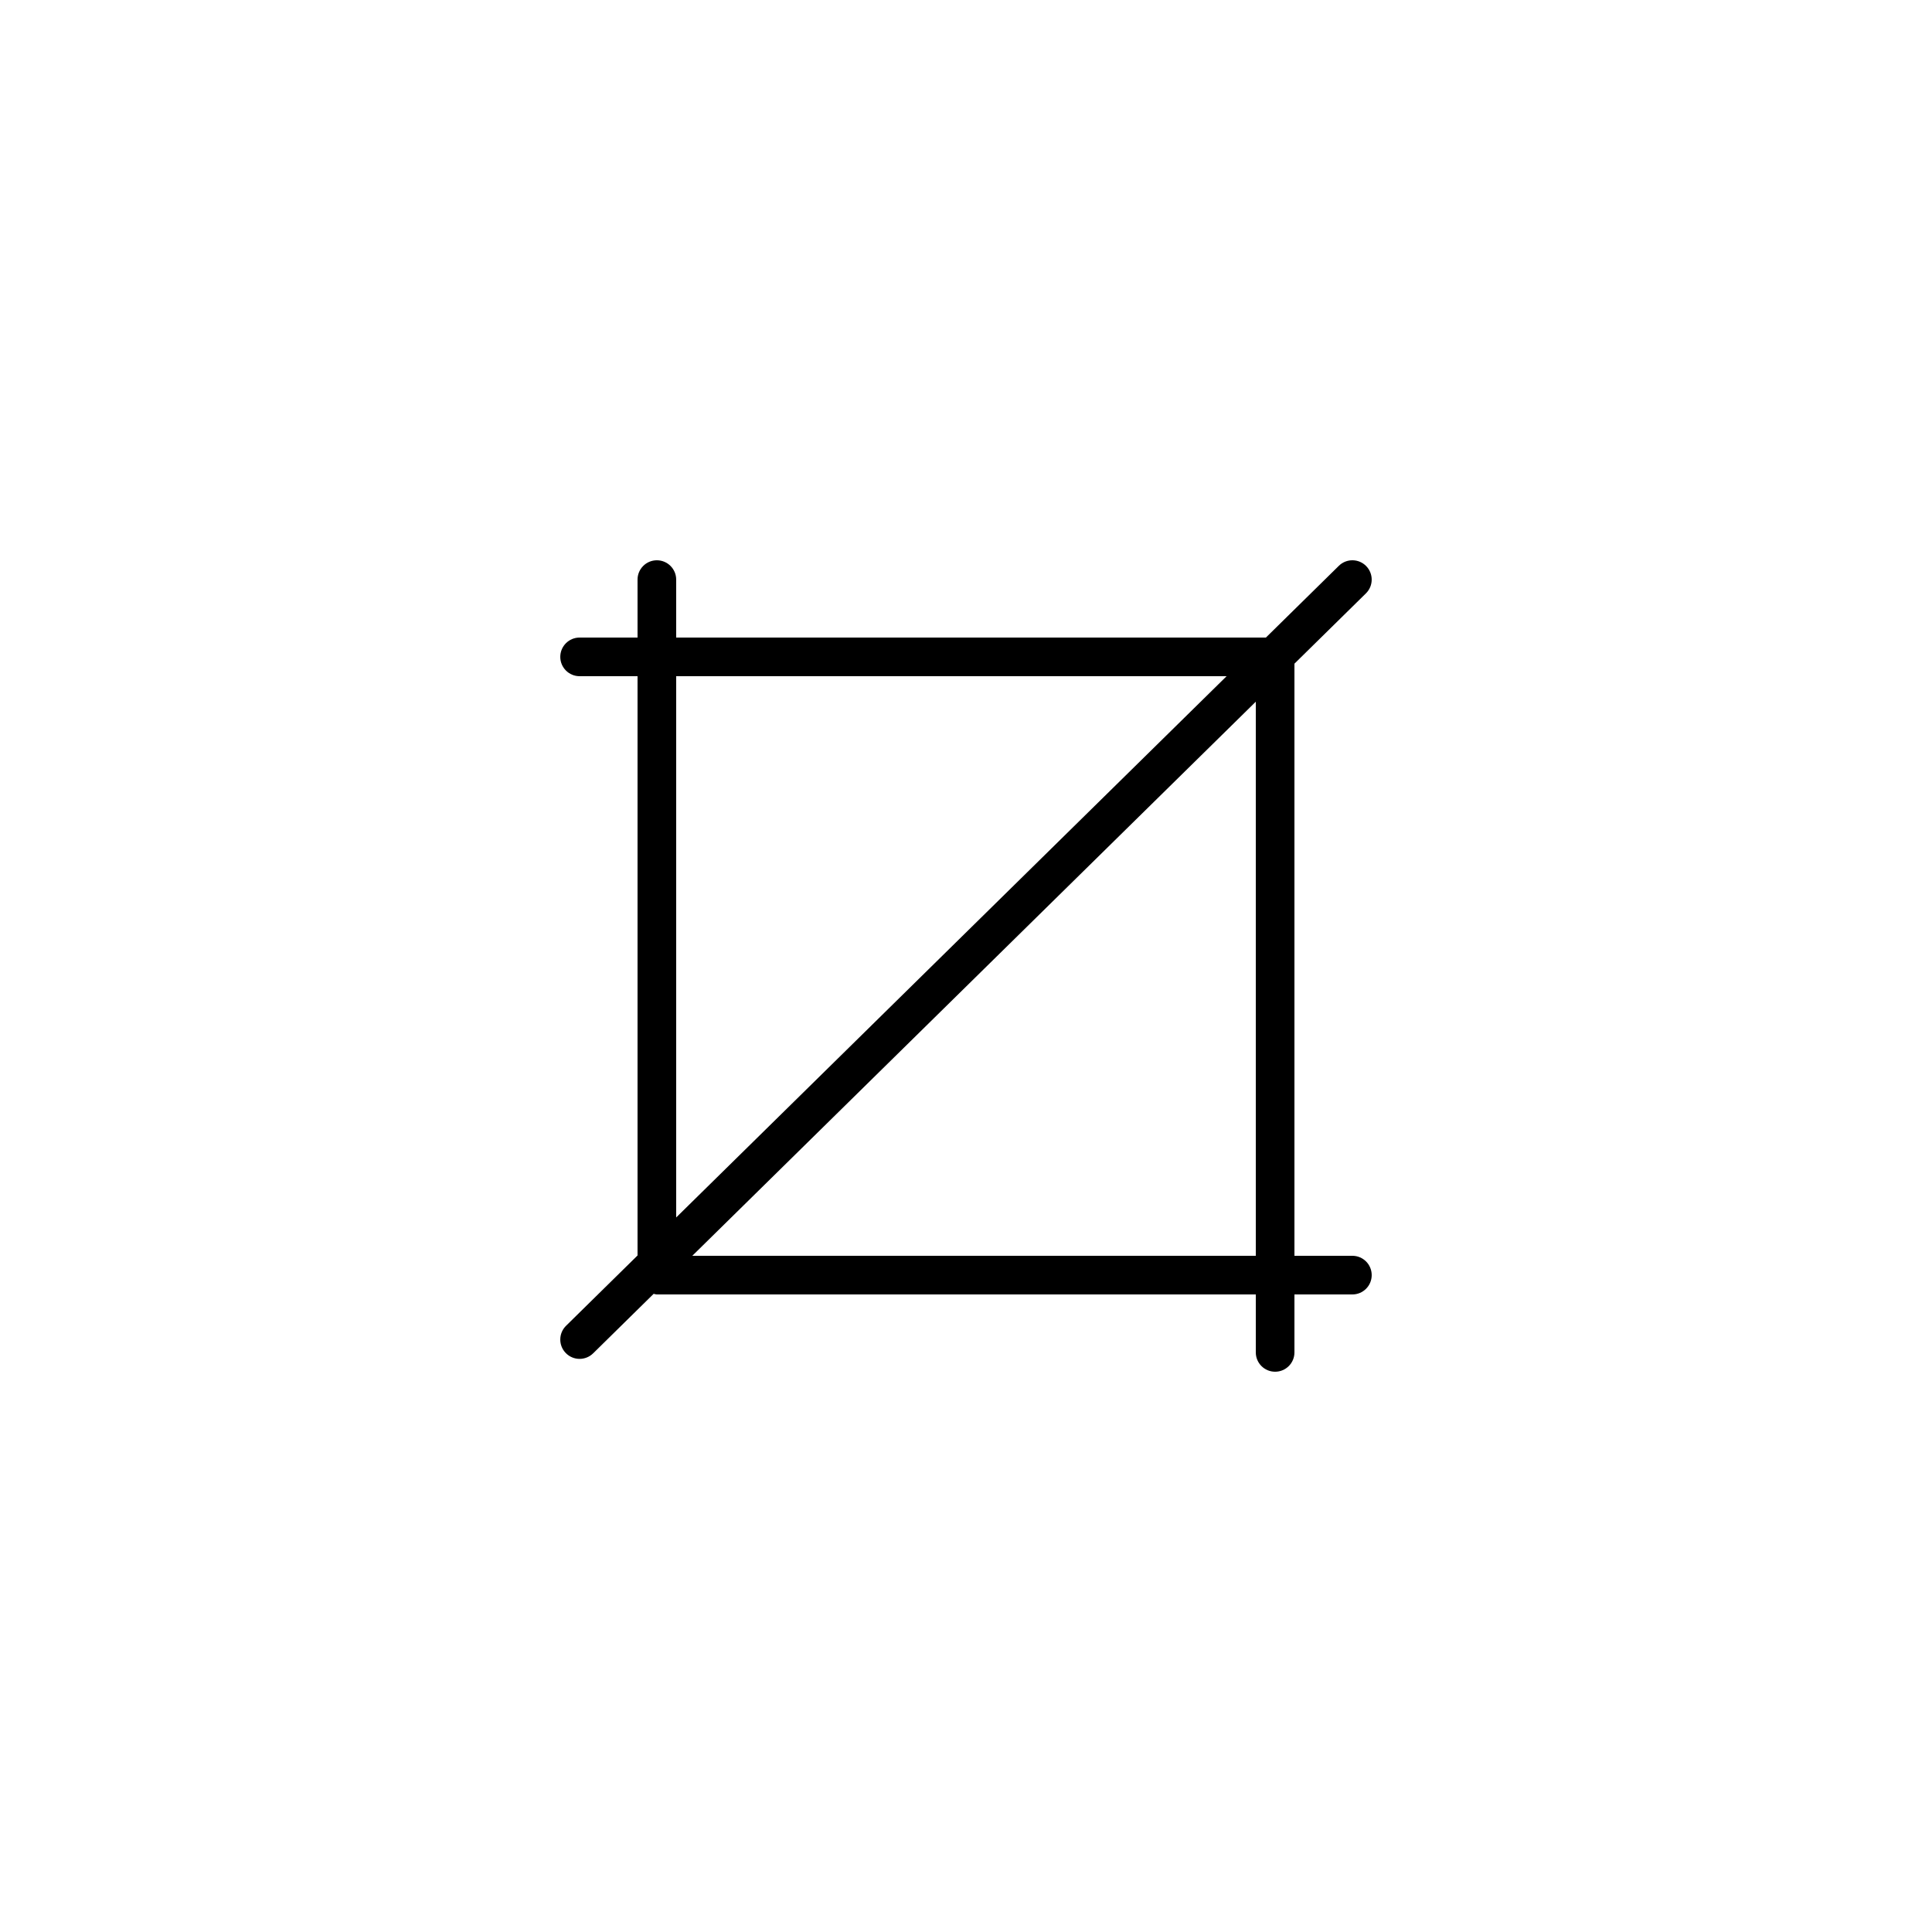 <?xml version="1.0" encoding="utf-8"?>
<!-- Generator: Adobe Illustrator 16.0.0, SVG Export Plug-In . SVG Version: 6.00 Build 0)  -->
<!DOCTYPE svg PUBLIC "-//W3C//DTD SVG 1.1//EN" "http://www.w3.org/Graphics/SVG/1.1/DTD/svg11.dtd">
<svg version="1.1" id="Layer_1" xmlns="http://www.w3.org/2000/svg" xmlns:xlink="http://www.w3.org/1999/xlink" x="0px" y="0px"
	 width="100px" height="100px" viewBox="0 0 100 100" enable-background="new 0 0 100 100" xml:space="preserve">
<path d="M69.999,65H67V34.352l3.7-3.639c0.394-0.387,0.399-1.02,0.012-1.414c-0.386-0.394-1.021-0.399-1.414-0.012L65.523,33H34.999
	V30c0-0.552-0.448-1-1-1s-1,0.448-1,1V33H30c-0.552,0-1,0.448-1,1s0.448,1,1,1h2.999v29.983l-3.7,3.639
	c-0.394,0.387-0.399,1.021-0.012,1.414c0.196,0.199,0.454,0.299,0.713,0.299c0.253,0,0.506-0.096,0.701-0.287l3.132-3.08
	C33.89,66.977,33.94,67,33.999,67H65v3c0,0.553,0.447,1,1,1s1-0.447,1-1v-3h2.999c0.553,0,1-0.447,1-1S70.552,65,69.999,65z
	 M34.999,35h28.49l-28.49,28.016V35z M35.833,65L65,36.319V65H35.833z"/>
</svg>
